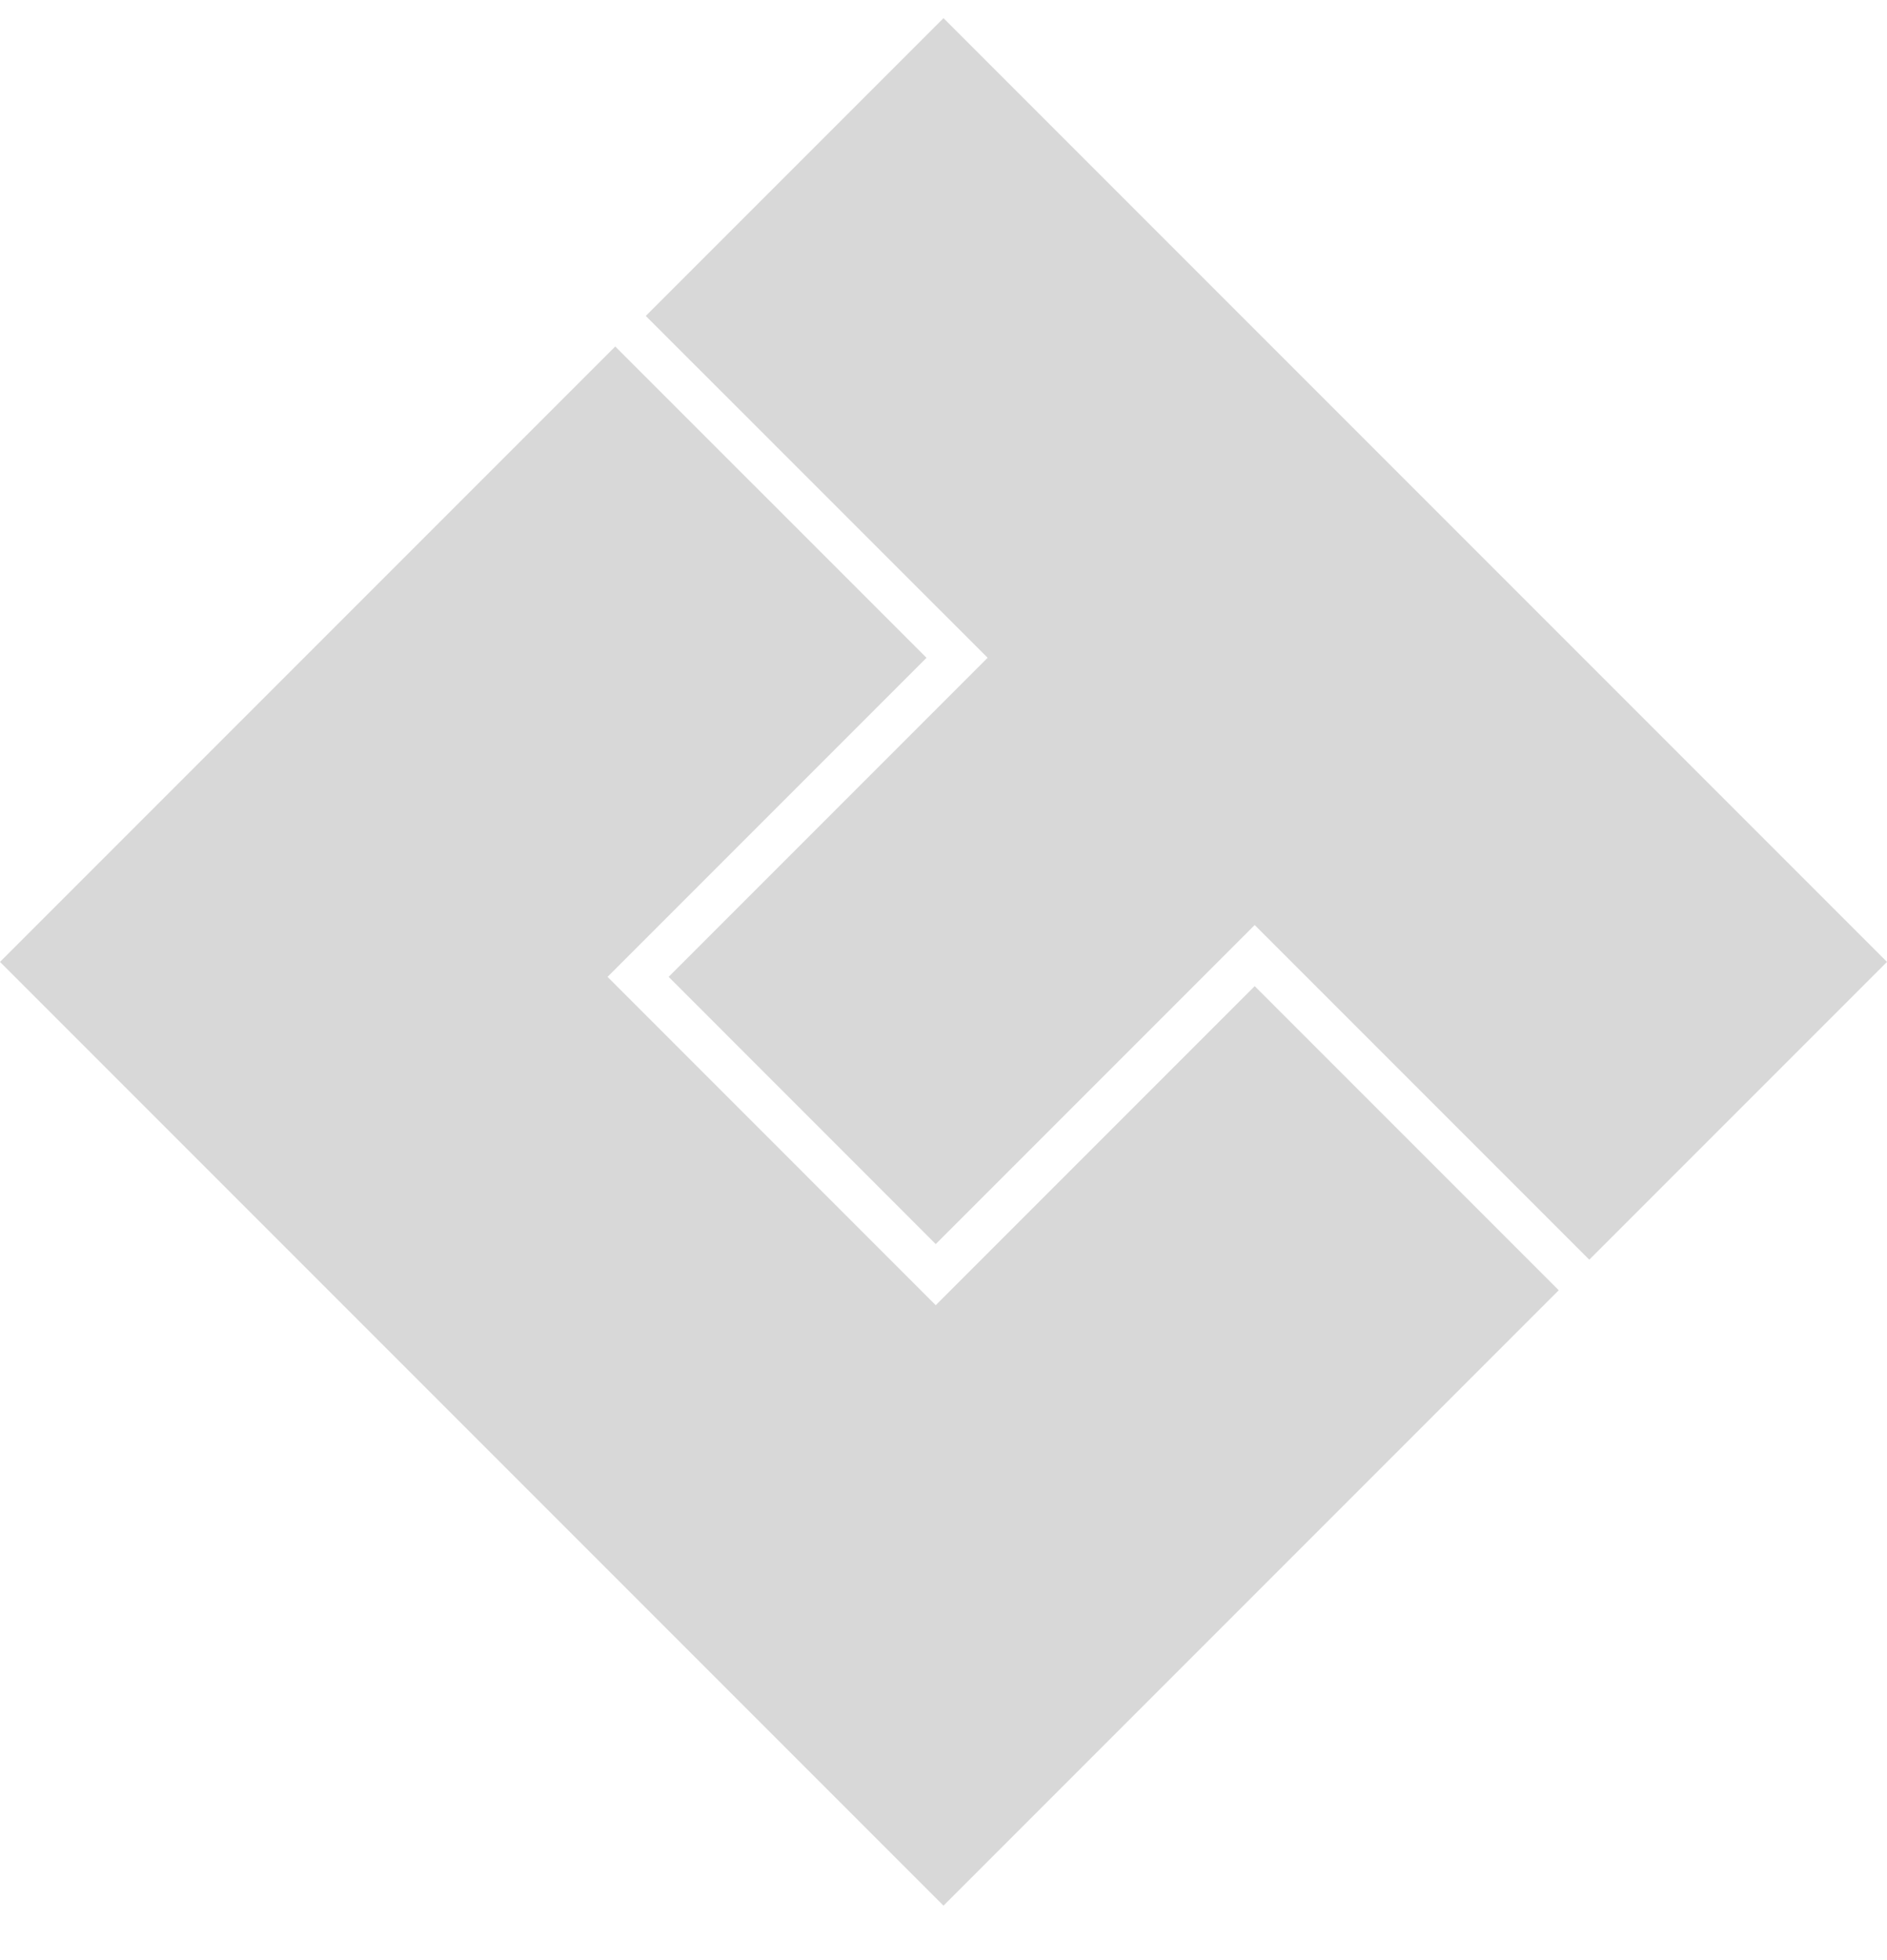 <?xml version="1.0" encoding="UTF-8"?> <svg xmlns="http://www.w3.org/2000/svg" width="26" height="27" viewBox="0 0 26 27" fill="none"><g clip-path="url(#clip0_14_229)"><path d="M17.288 13.584L12.893 17.979L8.371 13.456L12.766 9.061L8.477 4.773L1.04606e-05 13.25L13 26.25L21.477 17.773L17.288 13.584Z" fill="#D8D8D8"></path><path d="M13 0.25L8.898 4.352L13.608 9.061L9.213 13.456L12.893 17.137L17.288 12.742L21.898 17.352L26 13.25L13 0.25Z" fill="#D8D8D8"></path></g><defs><clipPath id="clip0_14_229"><rect width="18.385" height="18.385" fill="white" transform="translate(13 0.25) rotate(45)"></rect></clipPath></defs></svg> 